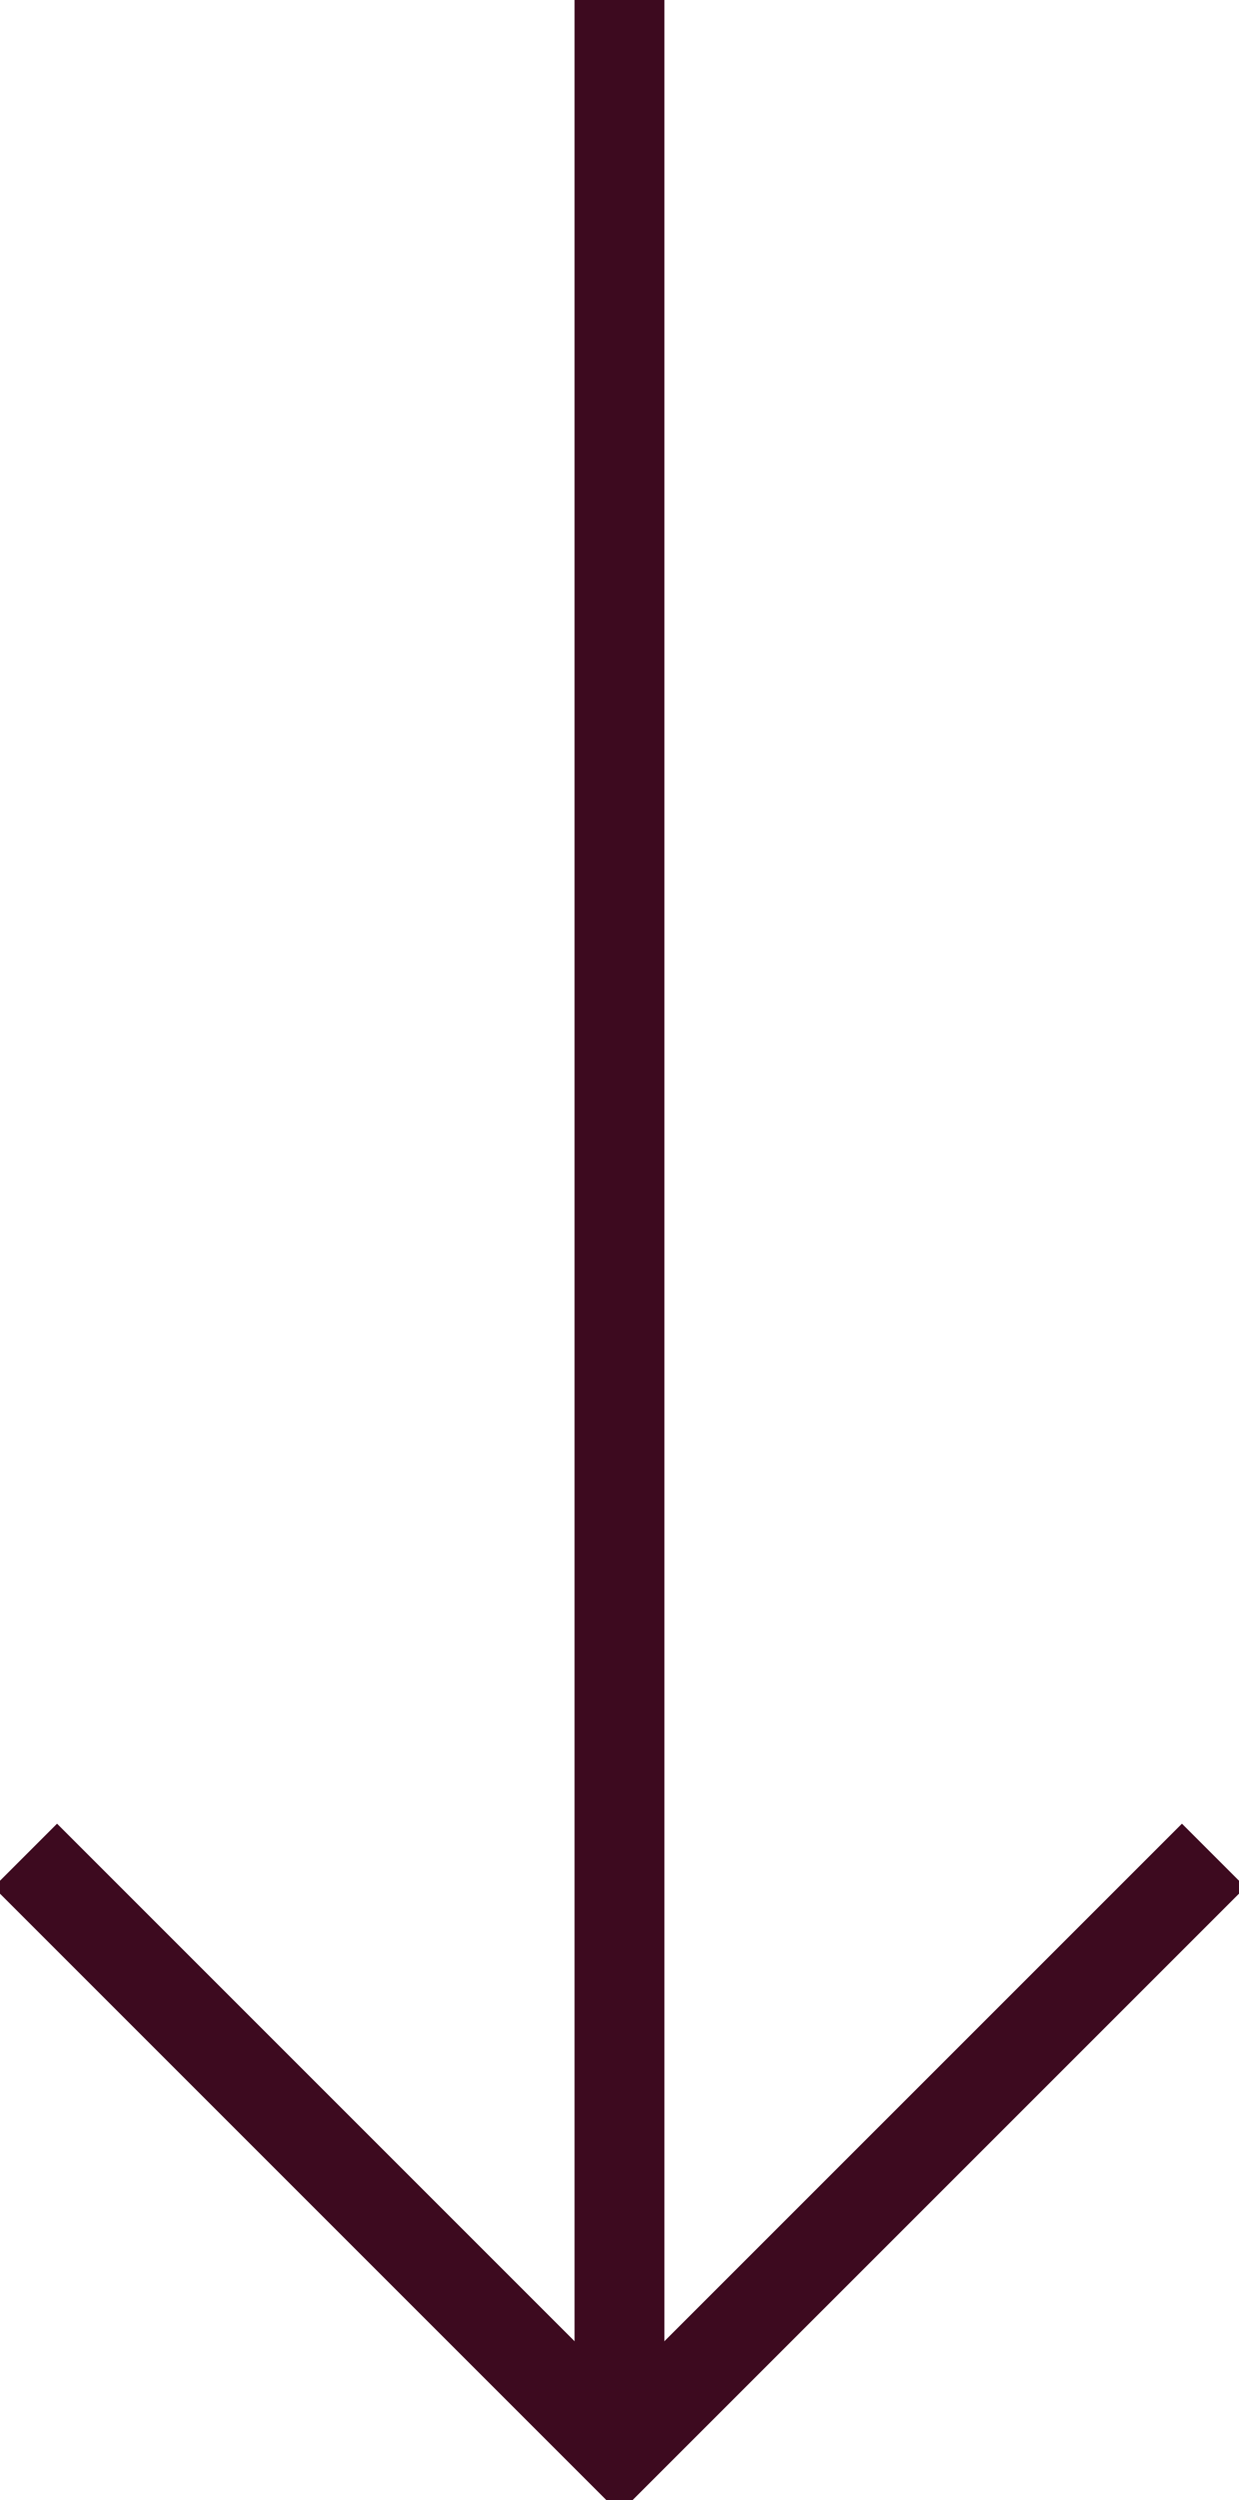 <svg xmlns="http://www.w3.org/2000/svg" xmlns:xlink="http://www.w3.org/1999/xlink" width="27.583" height="55.656" viewBox="0 0 27.583 55.656"><defs><clipPath id="clip-path"><rect id="Rectangle_4" data-name="Rectangle 4" width="55.657" height="27.583" fill="none" stroke="#3d0a1f" stroke-width="2"></rect></clipPath></defs><g id="Group_2" data-name="Group 2" transform="translate(27.583) rotate(90)"><g id="Group_1" data-name="Group 1" transform="translate(0 0)" clip-path="url(#clip-path)"><line id="Line_4" data-name="Line 4" x2="54.532" transform="translate(0 13.792)" fill="none" stroke="#3d0a1f" stroke-miterlimit="10" stroke-width="2"></line><path id="Path_1" data-name="Path 1" d="M25.972.354,39.2,13.583,25.972,26.811" transform="translate(15.331 0.209)" fill="none" stroke="#3d0a1f" stroke-miterlimit="10" stroke-width="2"></path></g></g></svg>